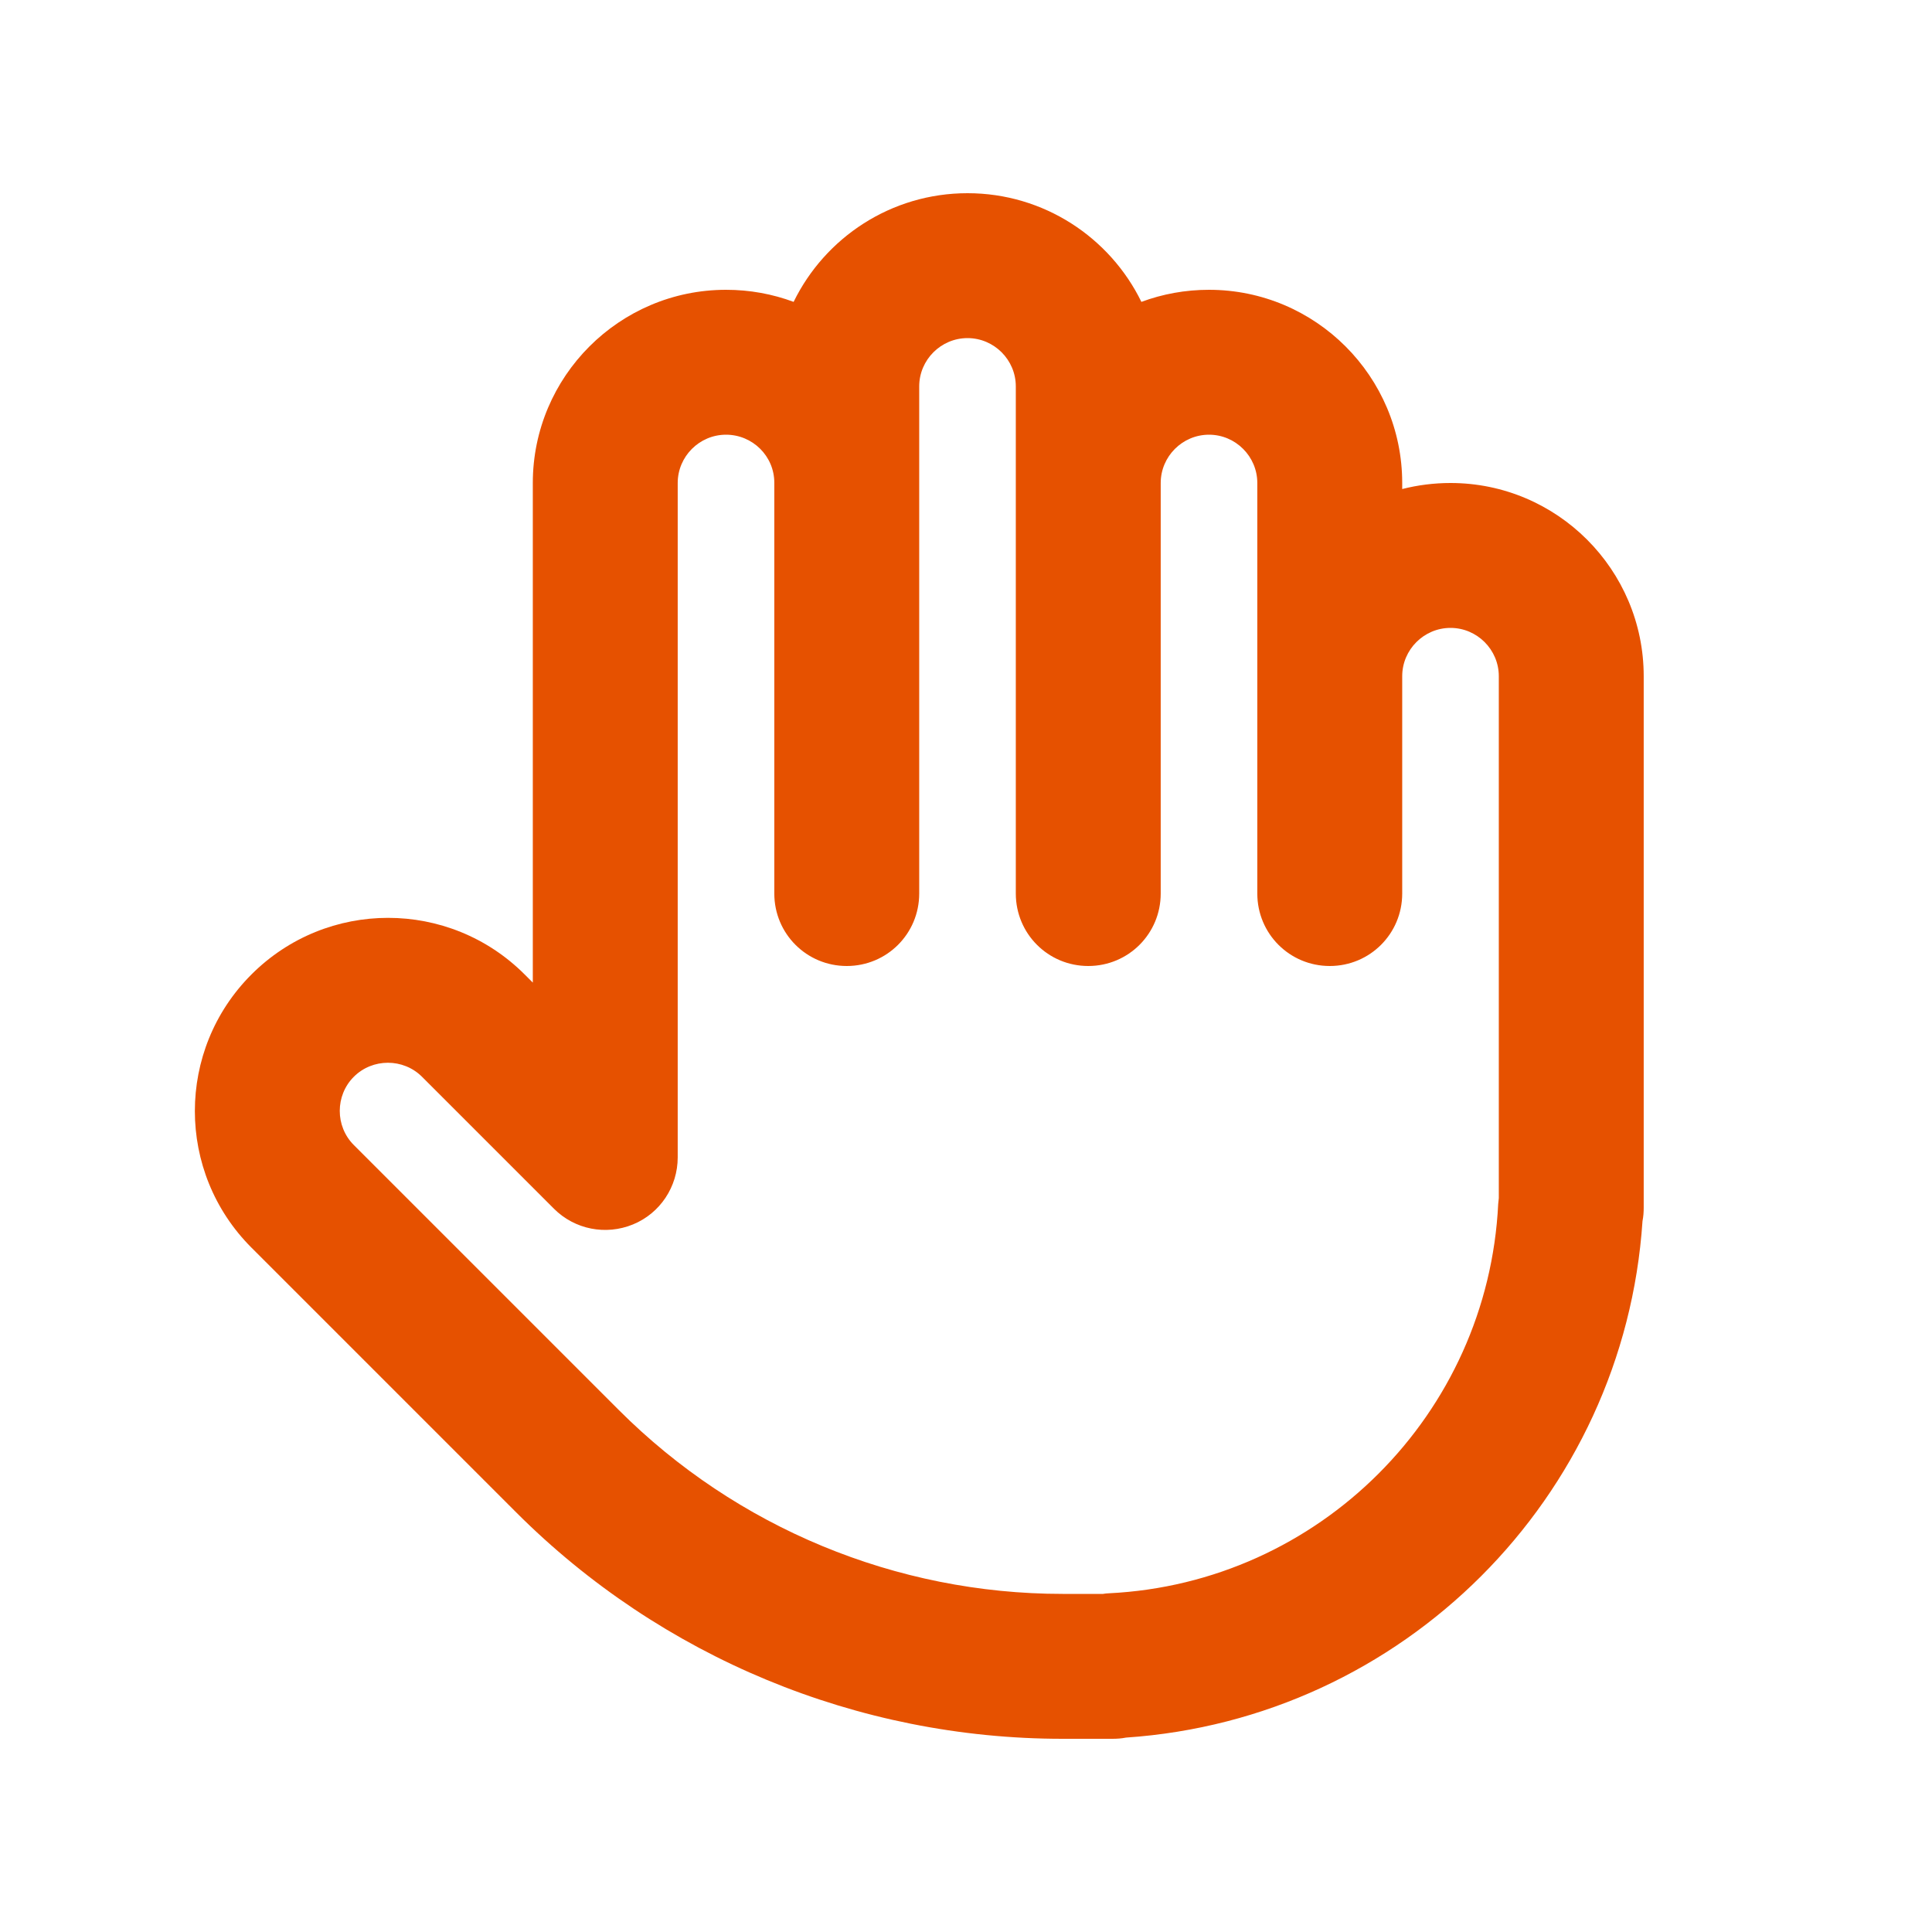 <svg xmlns="http://www.w3.org/2000/svg" viewBox="0 0 640 640"><!--!Font Awesome Free 7.1.0 by @fontawesome - https://fontawesome.com License - https://fontawesome.com/license/free Copyright 2025 Fonticons, Inc.--><path fill="#e65100" d="M320.5 64C295.2 64 273.3 78.7 262.9 100C255.9 97.4 248.4 96 240.5 96C205.2 96 176.5 124.7 176.5 160L176.5 325.5L173.8 322.8C148.8 297.8 108.3 297.8 83.3 322.8C58.3 347.8 58.3 388.3 83.3 413.3L171 501C219 549 284.1 576 352 576L368.5 576C370 576 371.5 575.9 373 575.6C464.7 569.4 538 496.2 544.1 404.5C544.4 403 544.5 401.5 544.5 400L544.5 224C544.5 188.7 515.8 160 480.5 160C475 160 469.6 160.7 464.5 162L464.5 160C464.5 124.7 435.8 96 400.5 96C392.6 96 385.1 97.4 378.1 100C367.7 78.7 345.8 64 320.5 64zM304.5 160.1L304.5 160L304.5 128C304.5 119.2 311.7 112 320.5 112C329.3 112 336.5 119.2 336.5 128L336.5 296C336.5 309.3 347.2 320 360.5 320C373.8 320 384.5 309.3 384.5 296L384.5 160C384.5 151.2 391.7 144 400.5 144C409.3 144 416.5 151.2 416.5 160L416.5 296C416.5 309.3 427.2 320 440.5 320C453.8 320 464.5 309.3 464.5 296L464.5 224C464.5 215.2 471.7 208 480.5 208C489.3 208 496.5 215.2 496.5 224L496.5 396.9C496.4 397.5 496.4 398.2 496.3 398.8C492.9 468.5 437 524.4 367.3 527.8C366.7 527.8 366 527.9 365.4 528L352 528C296.9 528 244 506.1 205 467.1L117.2 379.3C111 373.1 111 362.9 117.2 356.7C123.4 350.5 133.6 350.5 139.8 356.7L183.5 400.4C190.4 407.3 200.7 409.3 209.7 405.6C218.7 401.9 224.5 393.1 224.5 383.4L224.5 160C224.5 151.2 231.7 144 240.5 144C249.3 144 256.5 151.1 256.5 159.9L256.5 296C256.5 309.3 267.2 320 280.5 320C293.8 320 304.5 309.3 304.5 296L304.5 160.1z"/></svg>